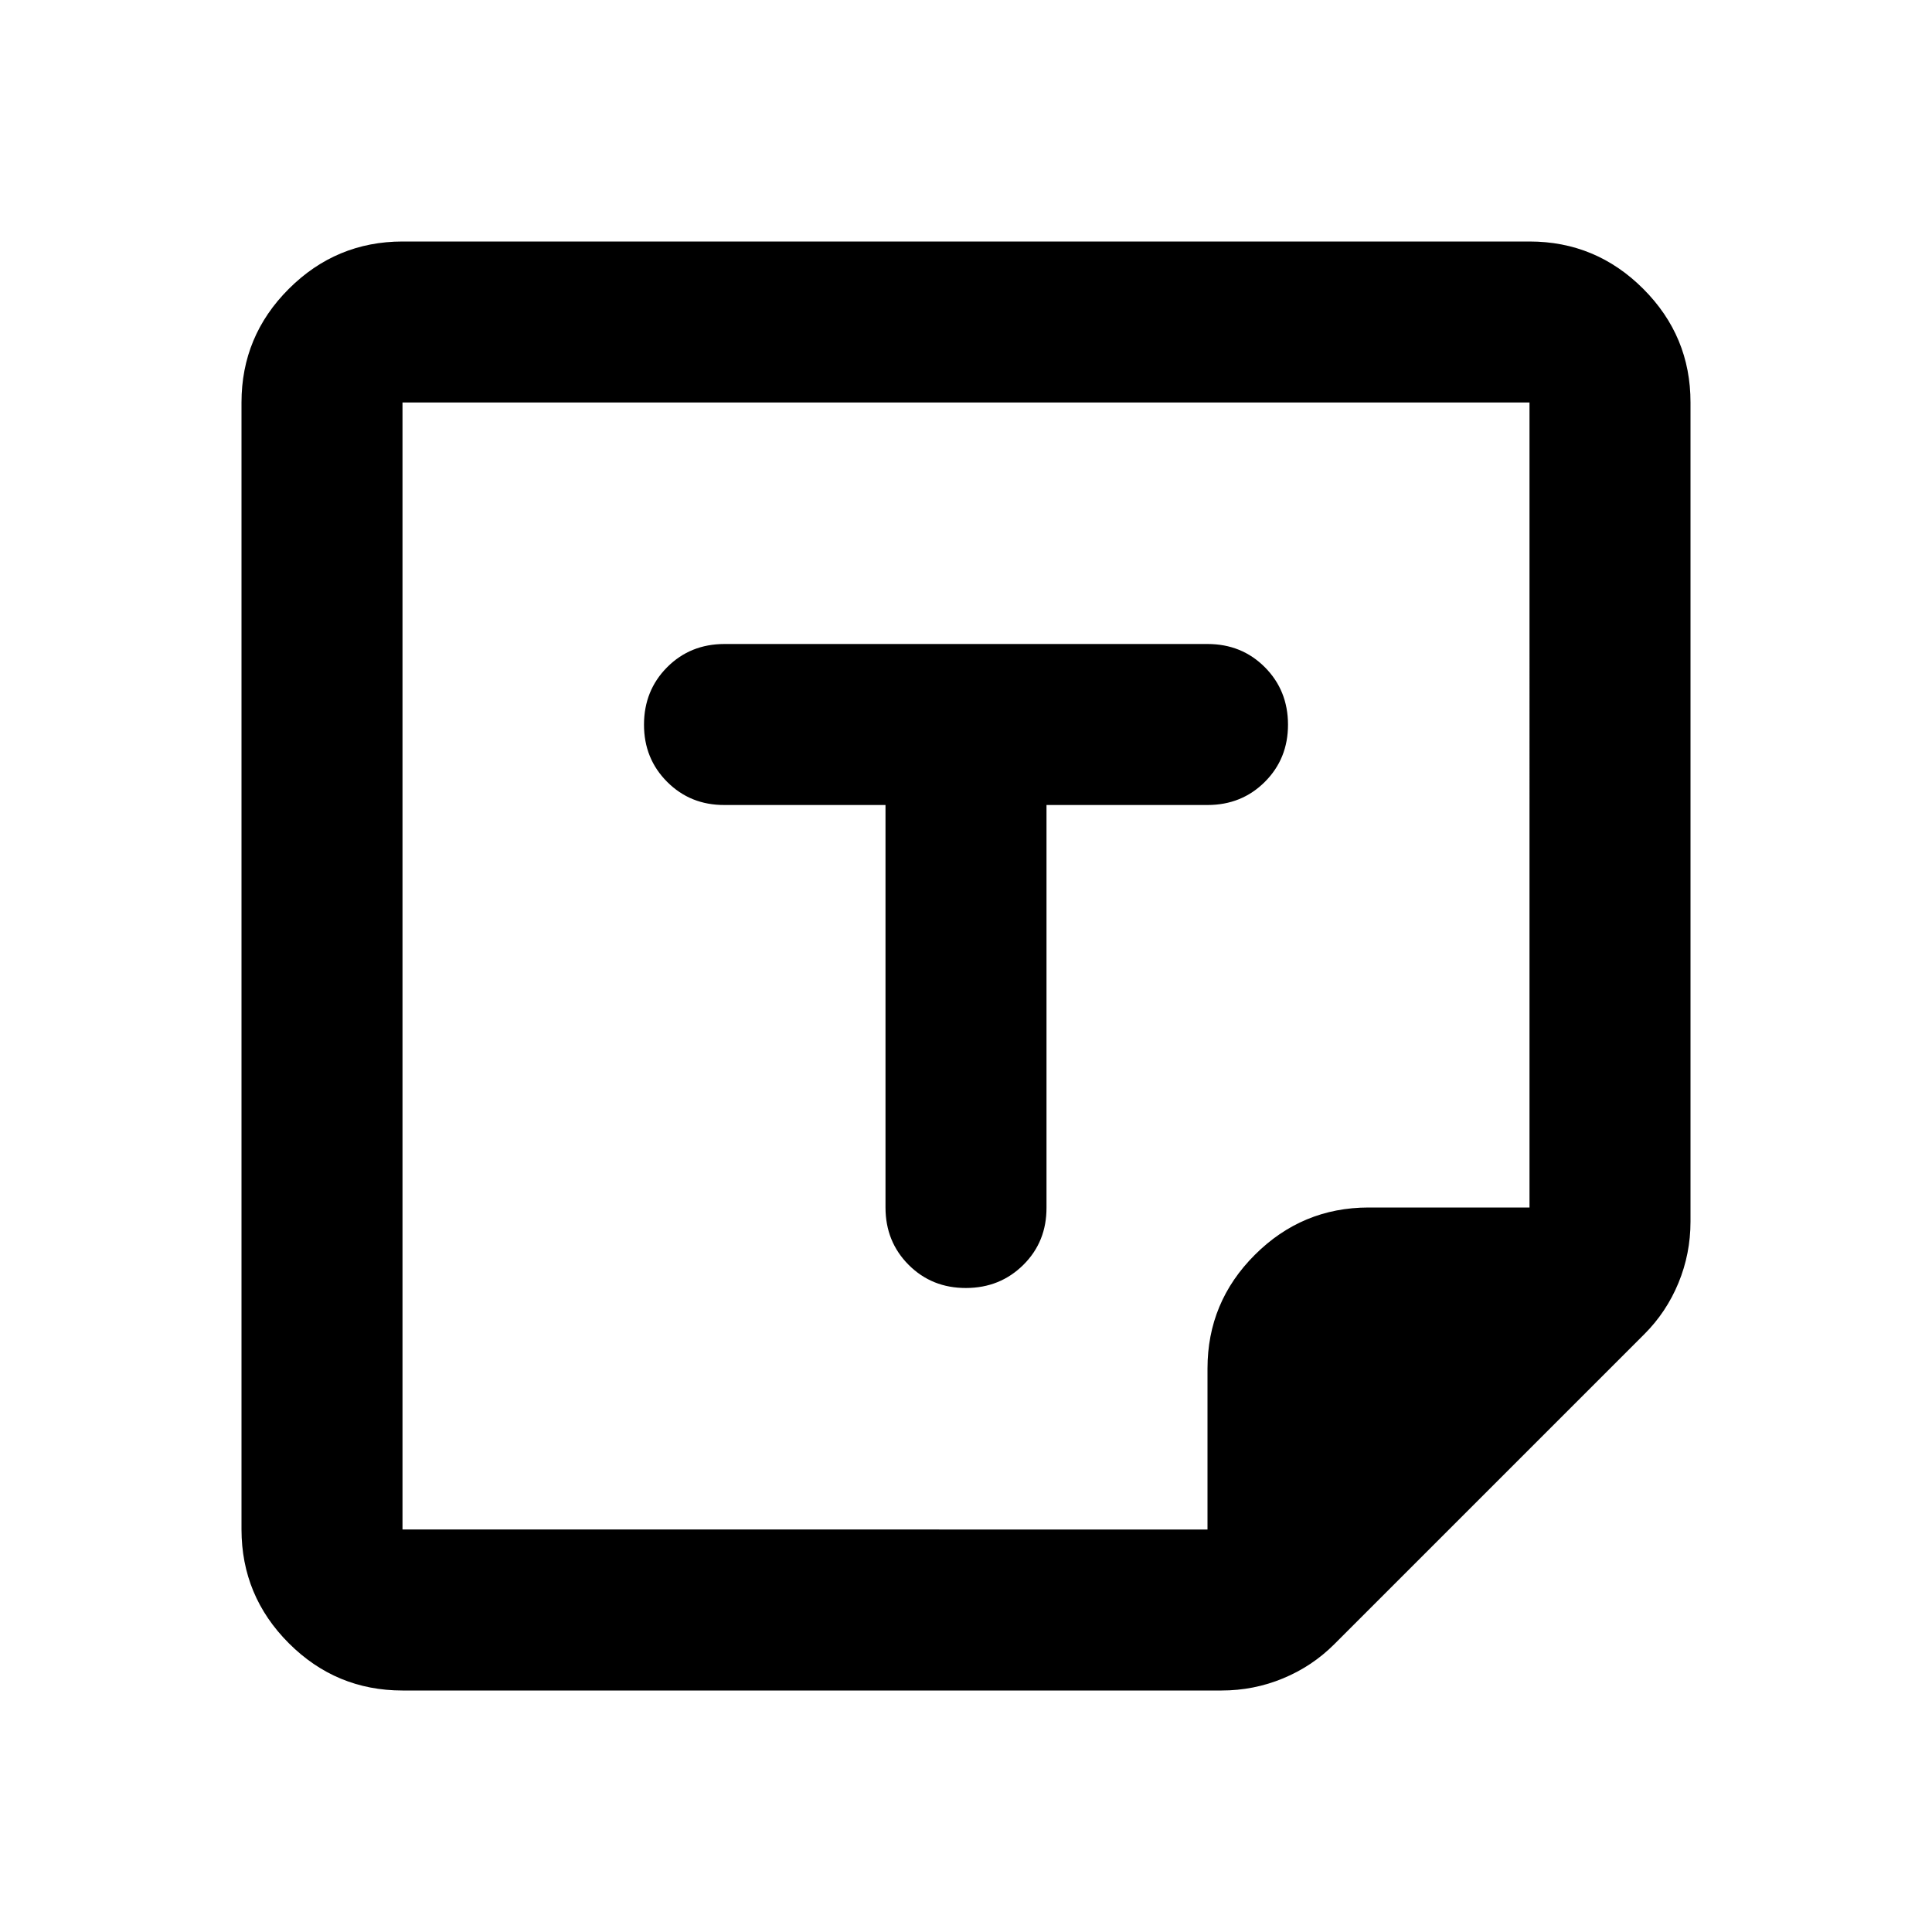 <?xml version="1.0" encoding="utf-8"?>
<!-- Generator: www.svgicons.com -->
<svg xmlns="http://www.w3.org/2000/svg" width="800" height="800" viewBox="0 0 24 24">
<path fill="currentColor" d="M5 21q-.825 0-1.412-.587T3 19V5q0-.825.588-1.412T5 3h14q.825 0 1.413.588T21 5v10.175q0 .4-.15.763t-.425.637l-3.85 3.85q-.275.275-.638.425t-.762.15zm10-2v-2q0-.825.588-1.412T17 15h2V5H5v14zm-4-9v5q0 .425.288.713T12 16t.713-.288T13 15v-5h2q.425 0 .713-.288T16 9t-.288-.712T15 8H9q-.425 0-.712.288T8 9t.288.713T9 10zm-6 9V5z"/>
</svg>